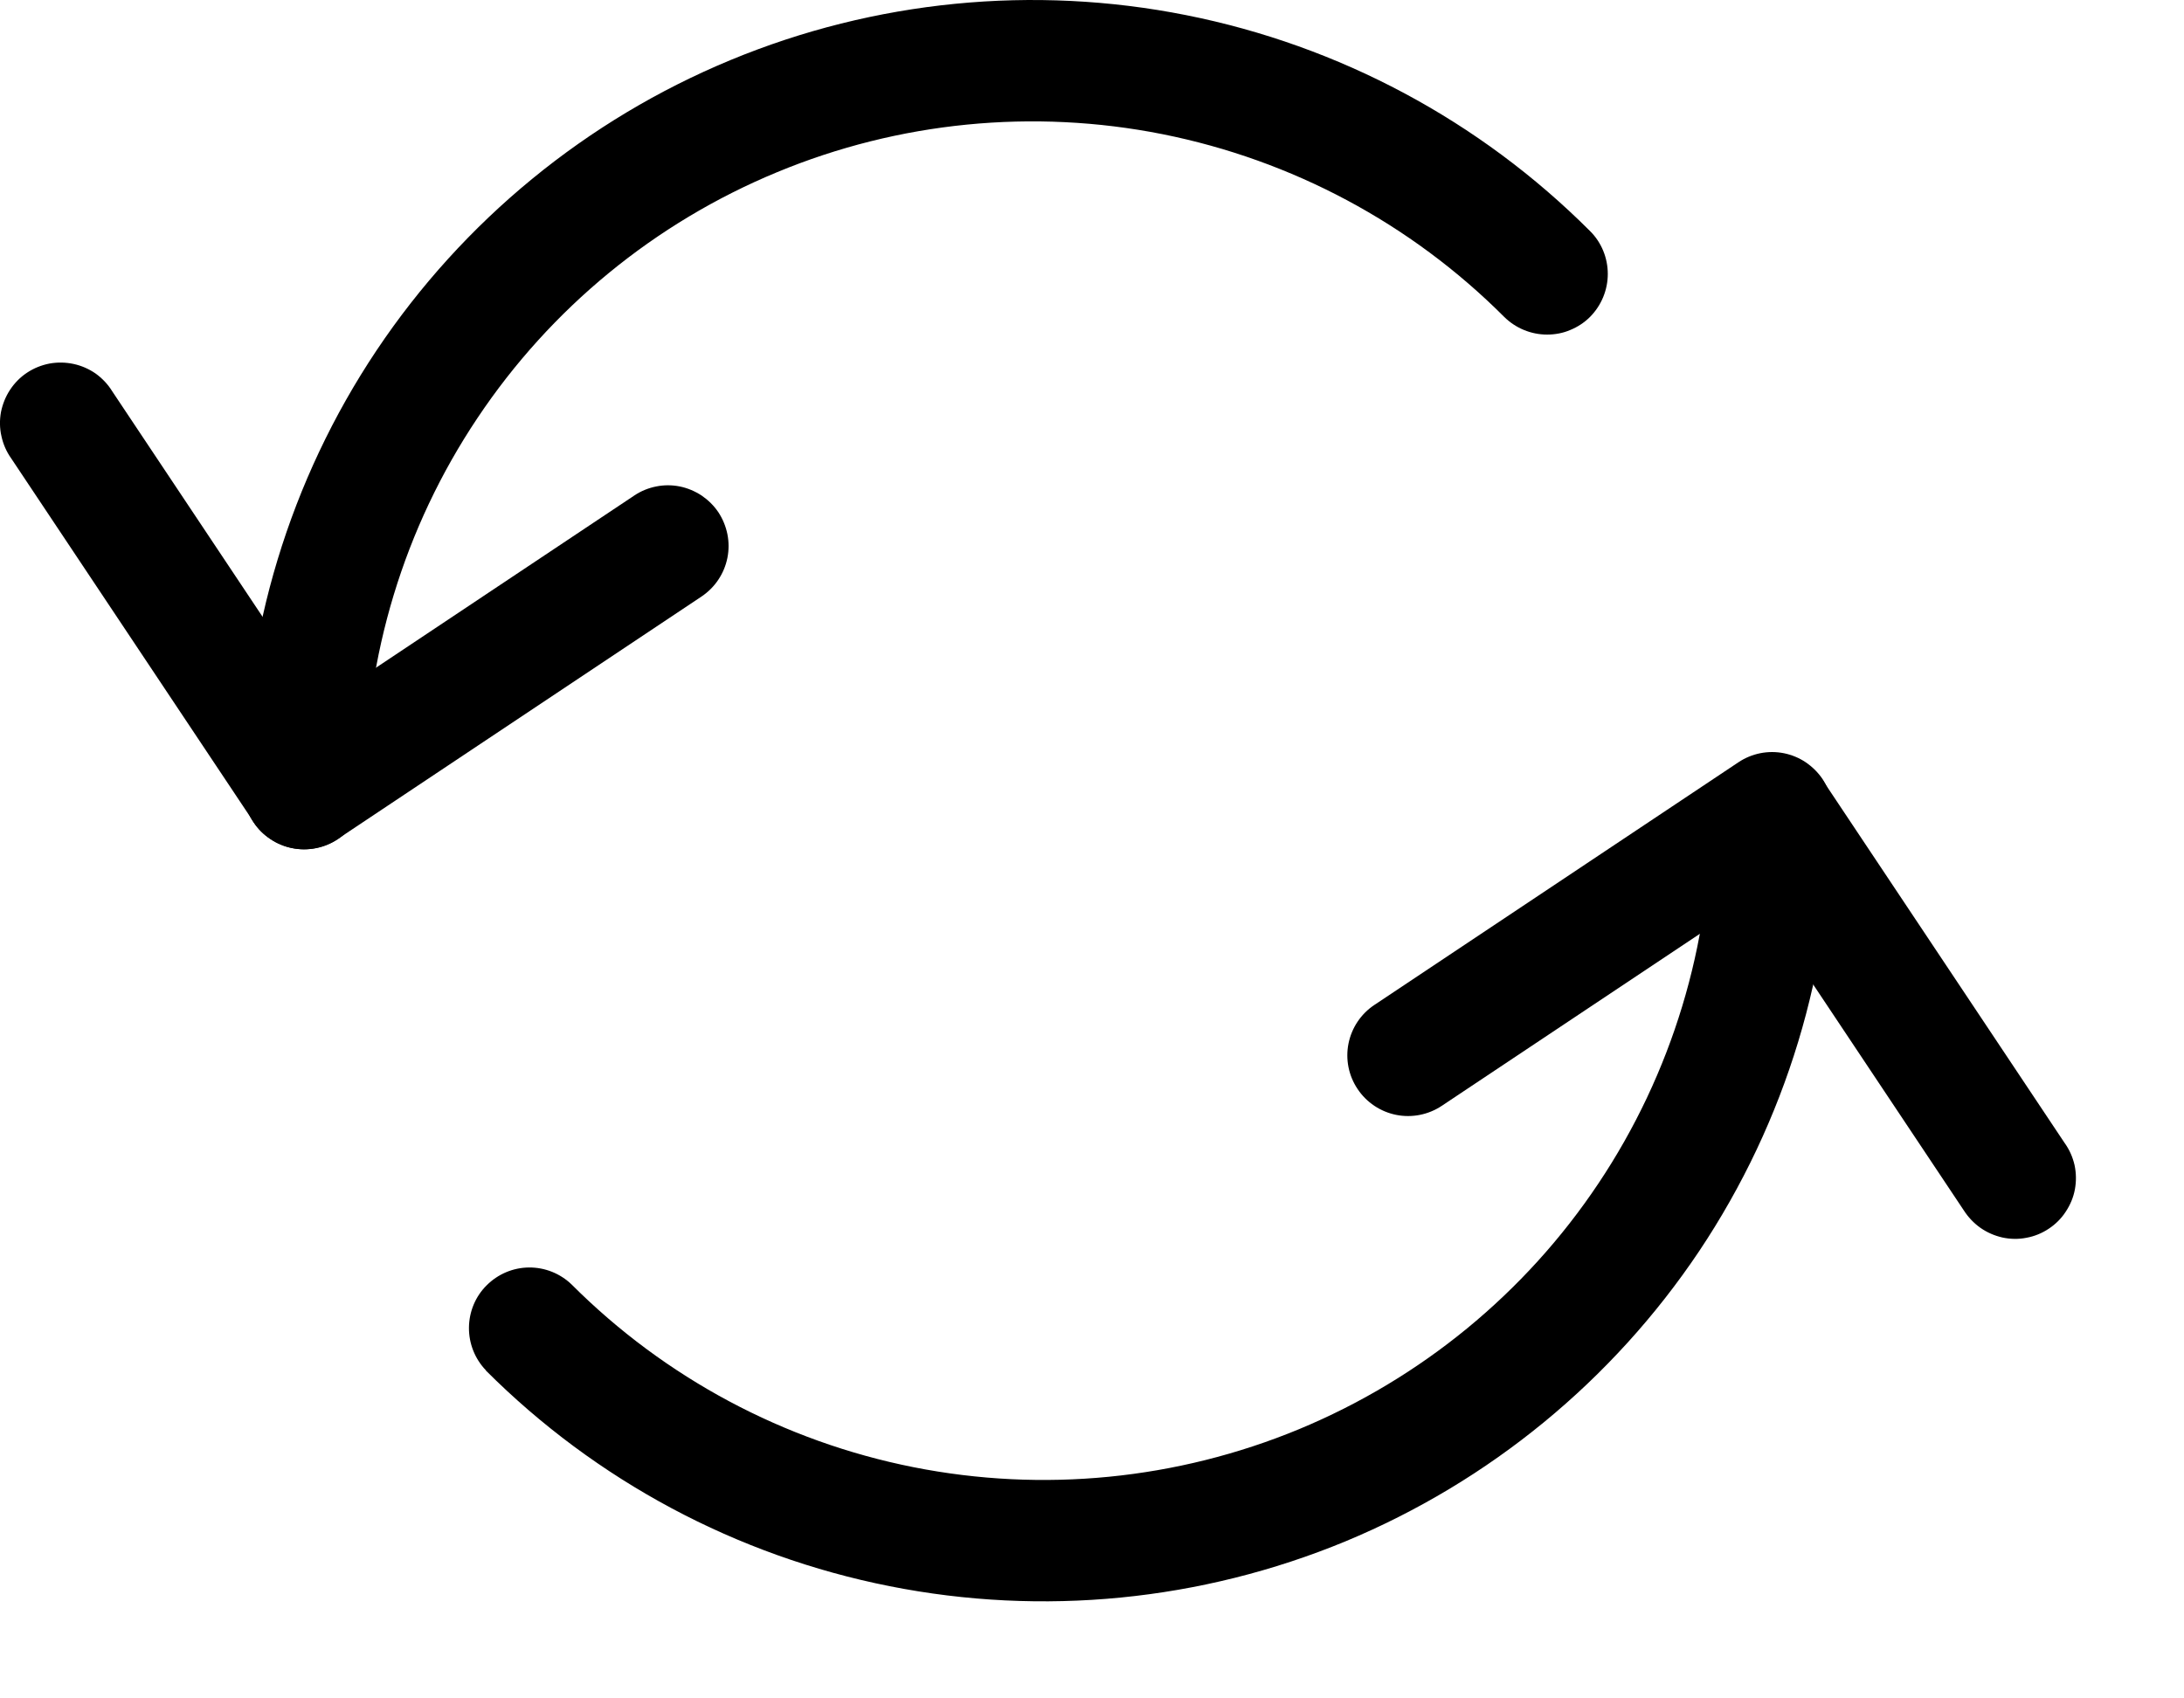 <?xml version="1.0" encoding="UTF-8"?> <svg xmlns="http://www.w3.org/2000/svg" width="18" height="14" viewBox="0 0 18 14" fill="none"><path d="M4.005 11.296C3.914 11.201 3.864 11.075 3.865 10.944C3.866 10.813 3.918 10.687 4.011 10.595C4.104 10.502 4.229 10.449 4.36 10.448C4.492 10.447 4.618 10.498 4.712 10.589C5.481 11.358 6.461 11.882 7.528 12.094C8.595 12.306 9.701 12.197 10.706 11.781C11.711 11.364 12.57 10.66 13.174 9.755C13.778 8.851 14.101 7.787 14.101 6.7C14.107 6.571 14.162 6.45 14.255 6.361C14.348 6.272 14.472 6.222 14.601 6.222C14.73 6.223 14.854 6.272 14.947 6.361C15.04 6.451 15.095 6.572 15.1 6.701C15.1 7.986 14.719 9.243 14.005 10.312C13.29 11.38 12.275 12.213 11.088 12.706C9.9 13.197 8.593 13.326 7.332 13.075C6.071 12.825 4.913 12.206 4.004 11.297" fill="black"></path><path d="M11.882 9.116C11.772 9.189 11.637 9.216 11.507 9.19C11.377 9.164 11.262 9.087 11.189 8.977C11.115 8.867 11.088 8.732 11.114 8.602C11.14 8.472 11.217 8.357 11.327 8.284L14.327 6.284C14.382 6.247 14.443 6.222 14.507 6.209C14.572 6.196 14.638 6.196 14.703 6.209C14.767 6.222 14.828 6.247 14.883 6.284C14.937 6.321 14.984 6.367 15.021 6.422C15.057 6.477 15.082 6.538 15.095 6.602C15.108 6.667 15.108 6.733 15.095 6.798C15.082 6.862 15.057 6.923 15.02 6.978C14.984 7.032 14.937 7.079 14.882 7.116L11.882 9.116Z" fill="black"></path><path d="M17.017 9.423C17.056 9.477 17.083 9.539 17.098 9.604C17.112 9.67 17.113 9.737 17.101 9.803C17.089 9.869 17.063 9.931 17.026 9.987C16.99 10.043 16.942 10.091 16.886 10.128C16.831 10.165 16.768 10.191 16.702 10.203C16.637 10.216 16.569 10.215 16.504 10.201C16.438 10.186 16.376 10.159 16.322 10.121C16.267 10.082 16.221 10.033 16.185 9.977L14.185 6.977C14.116 6.866 14.093 6.733 14.12 6.606C14.148 6.479 14.224 6.368 14.332 6.296C14.44 6.224 14.572 6.196 14.7 6.22C14.828 6.244 14.942 6.317 15.017 6.423L17.017 9.423ZM13.105 1.905C13.199 1.998 13.251 2.126 13.251 2.258C13.251 2.391 13.198 2.518 13.105 2.612C13.058 2.659 13.003 2.695 12.942 2.72C12.882 2.746 12.816 2.758 12.751 2.758C12.618 2.758 12.491 2.705 12.397 2.612C11.628 1.842 10.648 1.319 9.581 1.106C8.514 0.894 7.408 1.003 6.403 1.42C5.398 1.836 4.539 2.541 3.935 3.446C3.33 4.35 3.008 5.414 3.008 6.502C3.008 6.634 2.955 6.761 2.861 6.855C2.767 6.949 2.64 7.001 2.508 7.001C2.375 7.001 2.248 6.948 2.154 6.854C2.06 6.76 2.008 6.633 2.008 6.501C2.008 5.215 2.389 3.958 3.103 2.889C3.818 1.82 4.833 0.987 6.021 0.495C7.209 0.003 8.516 -0.126 9.777 0.125C11.038 0.376 12.196 0.995 13.105 1.905Z" fill="black"></path><path d="M5.227 4.085C5.282 4.048 5.343 4.023 5.408 4.01C5.472 3.997 5.538 3.997 5.603 4.01C5.667 4.023 5.728 4.049 5.783 4.085C5.837 4.122 5.884 4.168 5.921 4.223C5.957 4.278 5.982 4.339 5.995 4.403C6.008 4.468 6.008 4.534 5.995 4.599C5.982 4.663 5.957 4.724 5.92 4.779C5.884 4.833 5.837 4.88 5.782 4.917L2.782 6.917C2.728 6.953 2.666 6.978 2.602 6.991C2.537 7.004 2.471 7.004 2.407 6.991C2.342 6.978 2.281 6.953 2.227 6.916C2.172 6.88 2.125 6.833 2.089 6.778C2.052 6.723 2.027 6.662 2.014 6.598C2.001 6.533 2.001 6.467 2.014 6.403C2.027 6.338 2.053 6.277 2.089 6.222C2.126 6.168 2.173 6.121 2.227 6.085L5.227 4.085Z" fill="black"></path><path d="M0.092 3.778C0.053 3.723 0.026 3.661 0.012 3.596C-0.003 3.531 -0.004 3.463 0.008 3.397C0.021 3.332 0.046 3.269 0.083 3.213C0.12 3.157 0.167 3.109 0.223 3.072C0.279 3.035 0.341 3.01 0.407 2.997C0.473 2.985 0.54 2.986 0.606 3C0.671 3.014 0.733 3.041 0.788 3.079C0.842 3.118 0.889 3.167 0.924 3.224L2.924 6.224C2.993 6.334 3.016 6.467 2.989 6.594C2.961 6.721 2.885 6.832 2.777 6.905C2.669 6.977 2.537 7.004 2.409 6.98C2.281 6.956 2.167 6.884 2.092 6.778L0.092 3.778Z" fill="black"></path></svg> 